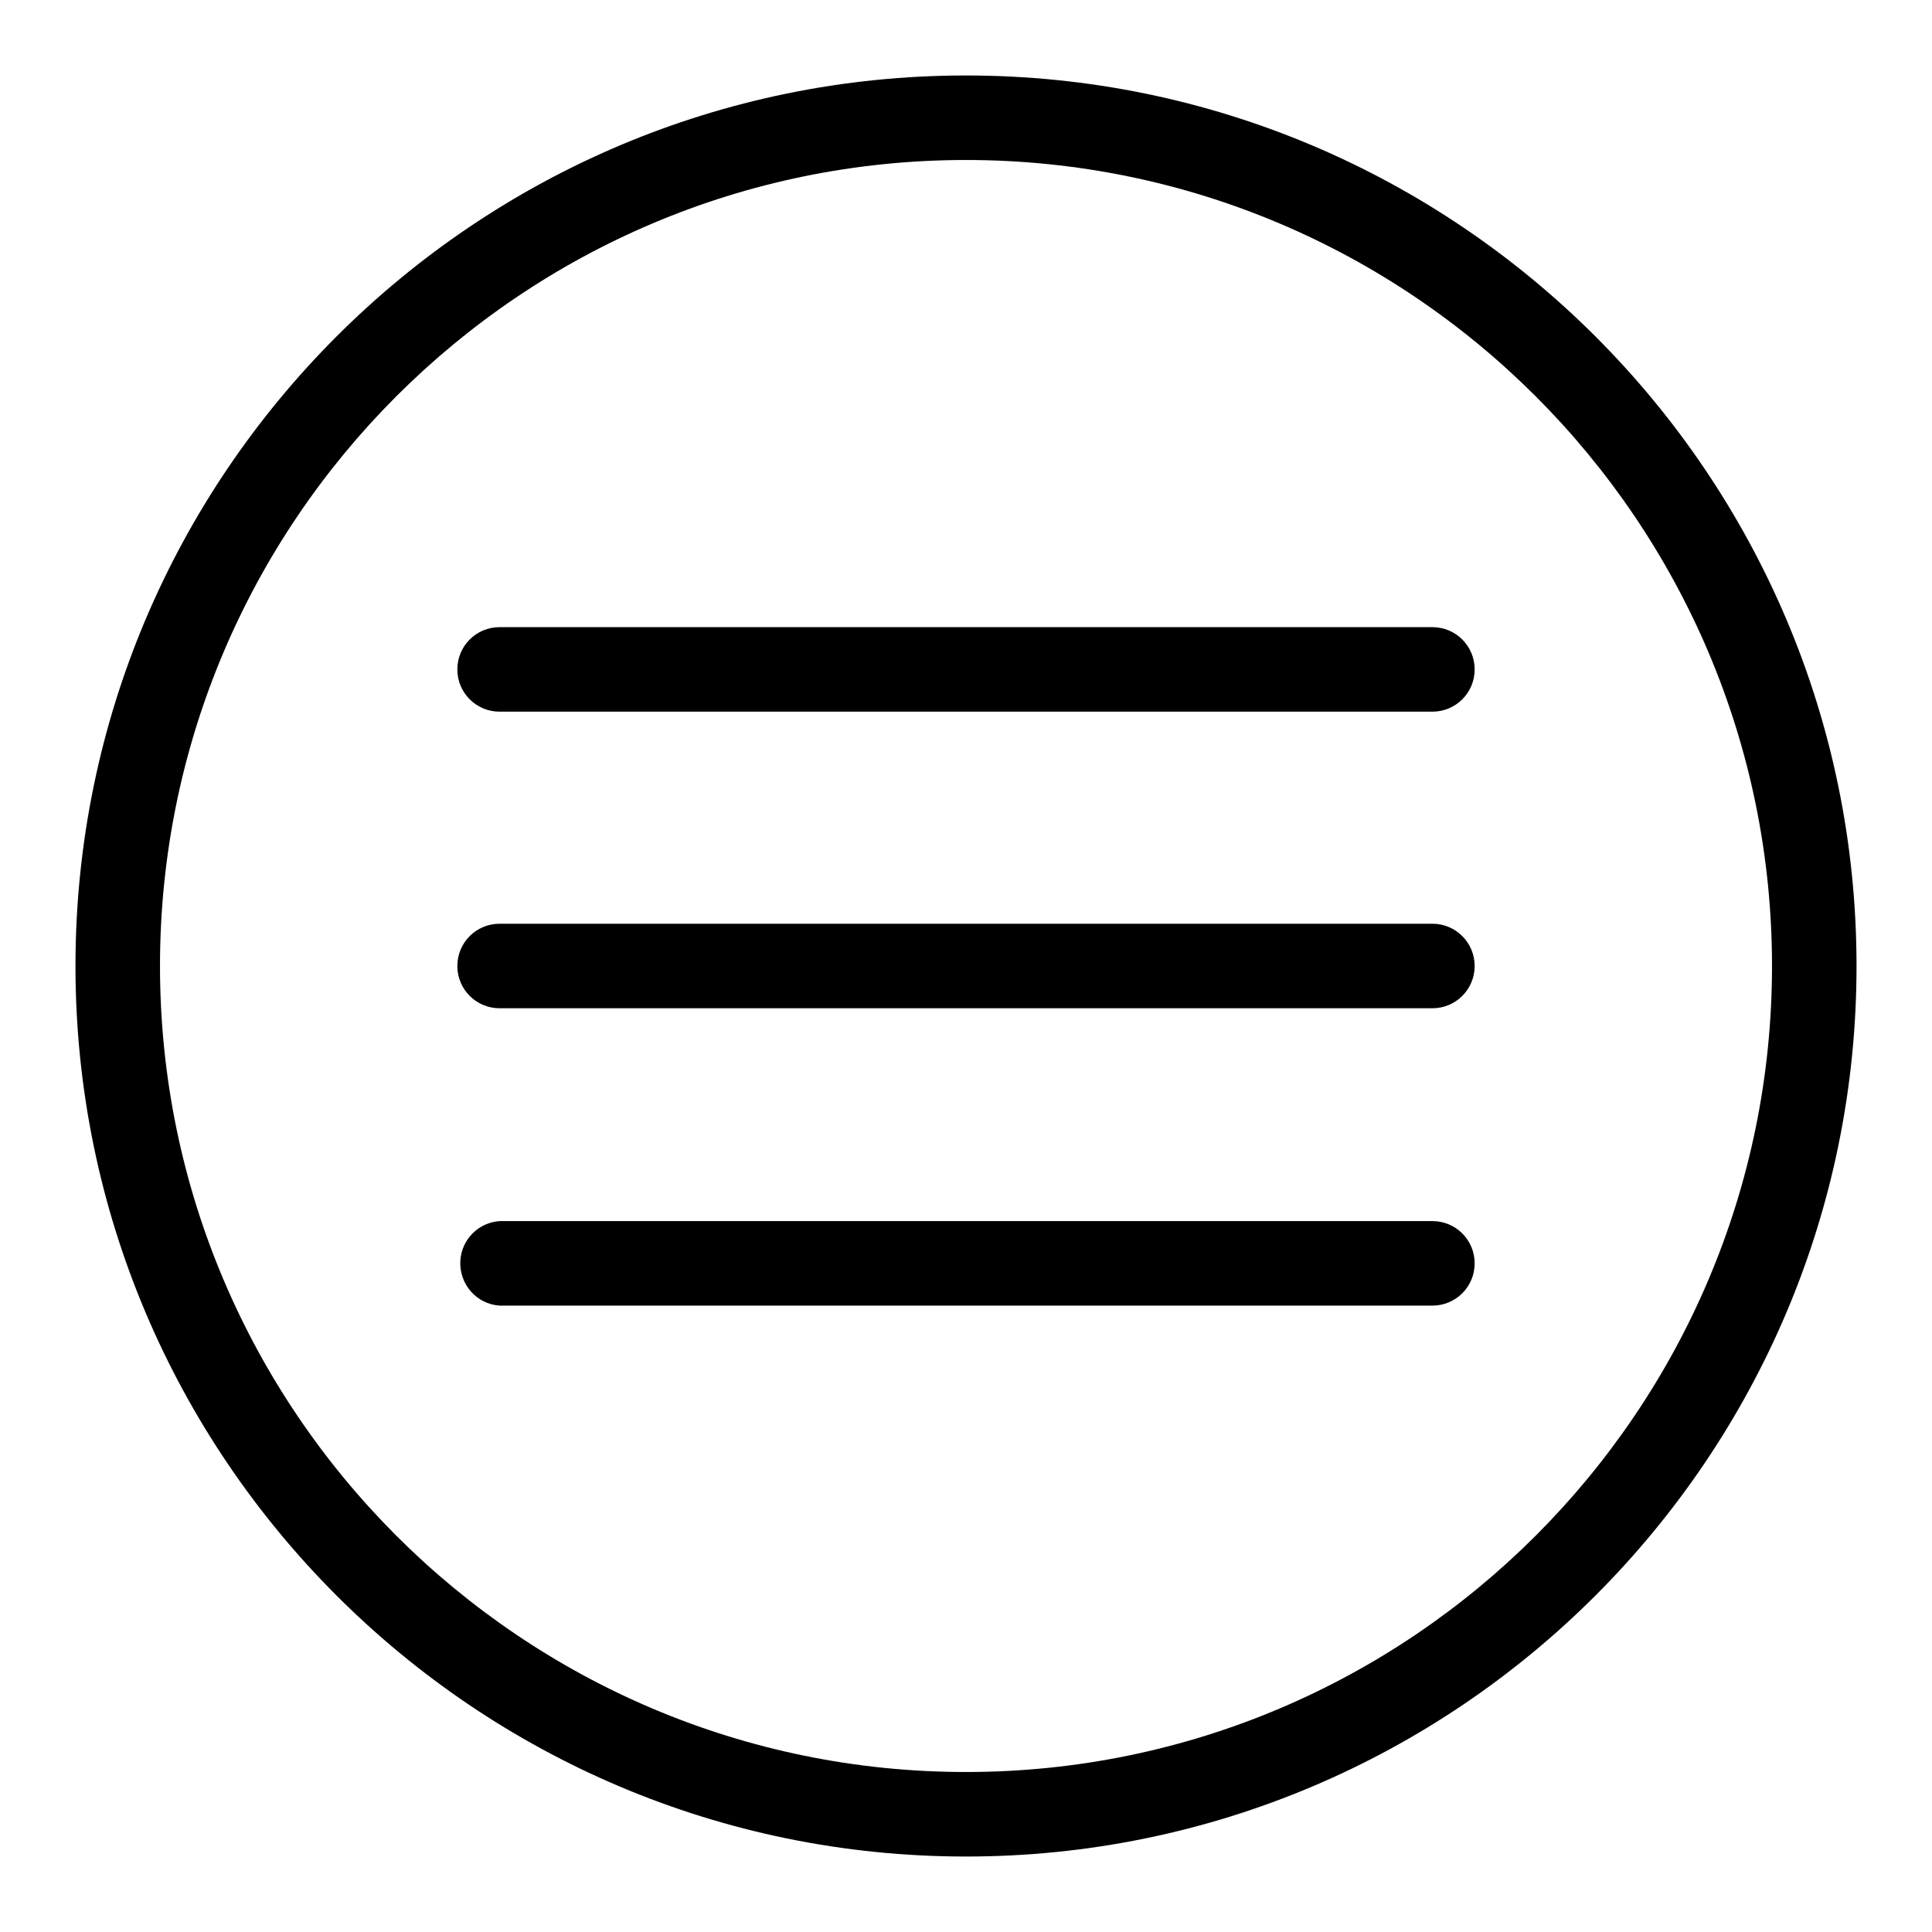 <?xml version="1.0" encoding="utf-8"?>
<!-- Svg Vector Icons : http://www.onlinewebfonts.com/icon -->
<!DOCTYPE svg PUBLIC "-//W3C//DTD SVG 1.1//EN" "http://www.w3.org/Graphics/SVG/1.1/DTD/svg11.dtd">
<svg version="1.1" xmlns="http://www.w3.org/2000/svg" xmlns:xlink="http://www.w3.org/1999/xlink" x="0px" y="0px" viewBox="0 0 256 256" enable-background="new 0 0 256 256" xml:space="preserve">
<g> <path fill="#000000" d="M128,246c-65.1,0-118-52.9-118-118S62.9,10,128,10s118,52.9,118,118S193.1,246,128,246z M128,21.2 C69.1,21.2,21.2,69.1,21.2,128S69.1,234.8,128,234.8S234.8,186.9,234.8,128S186.9,21.2,128,21.2z"/> <path fill="#000000" d="M189.8,94.3H66.2c-3.1,0-5.6-2.5-5.6-5.6c0-3.1,2.5-5.6,5.6-5.6l0,0h123.6c3.1,0,5.6,2.5,5.6,5.6 C195.4,91.8,192.9,94.3,189.8,94.3z M189.8,133.6H66.2c-3.1,0-5.6-2.5-5.6-5.6c0-3.1,2.5-5.6,5.6-5.6l0,0h123.6 c3.1,0,5.6,2.5,5.6,5.6S192.9,133.6,189.8,133.6z M189.8,173H66.2c-3.1-0.2-5.4-2.9-5.2-6c0.2-2.8,2.4-5,5.2-5.2h123.6 c3.1,0,5.6,2.5,5.6,5.6S192.9,173,189.8,173L189.8,173z"/></g>
</svg>